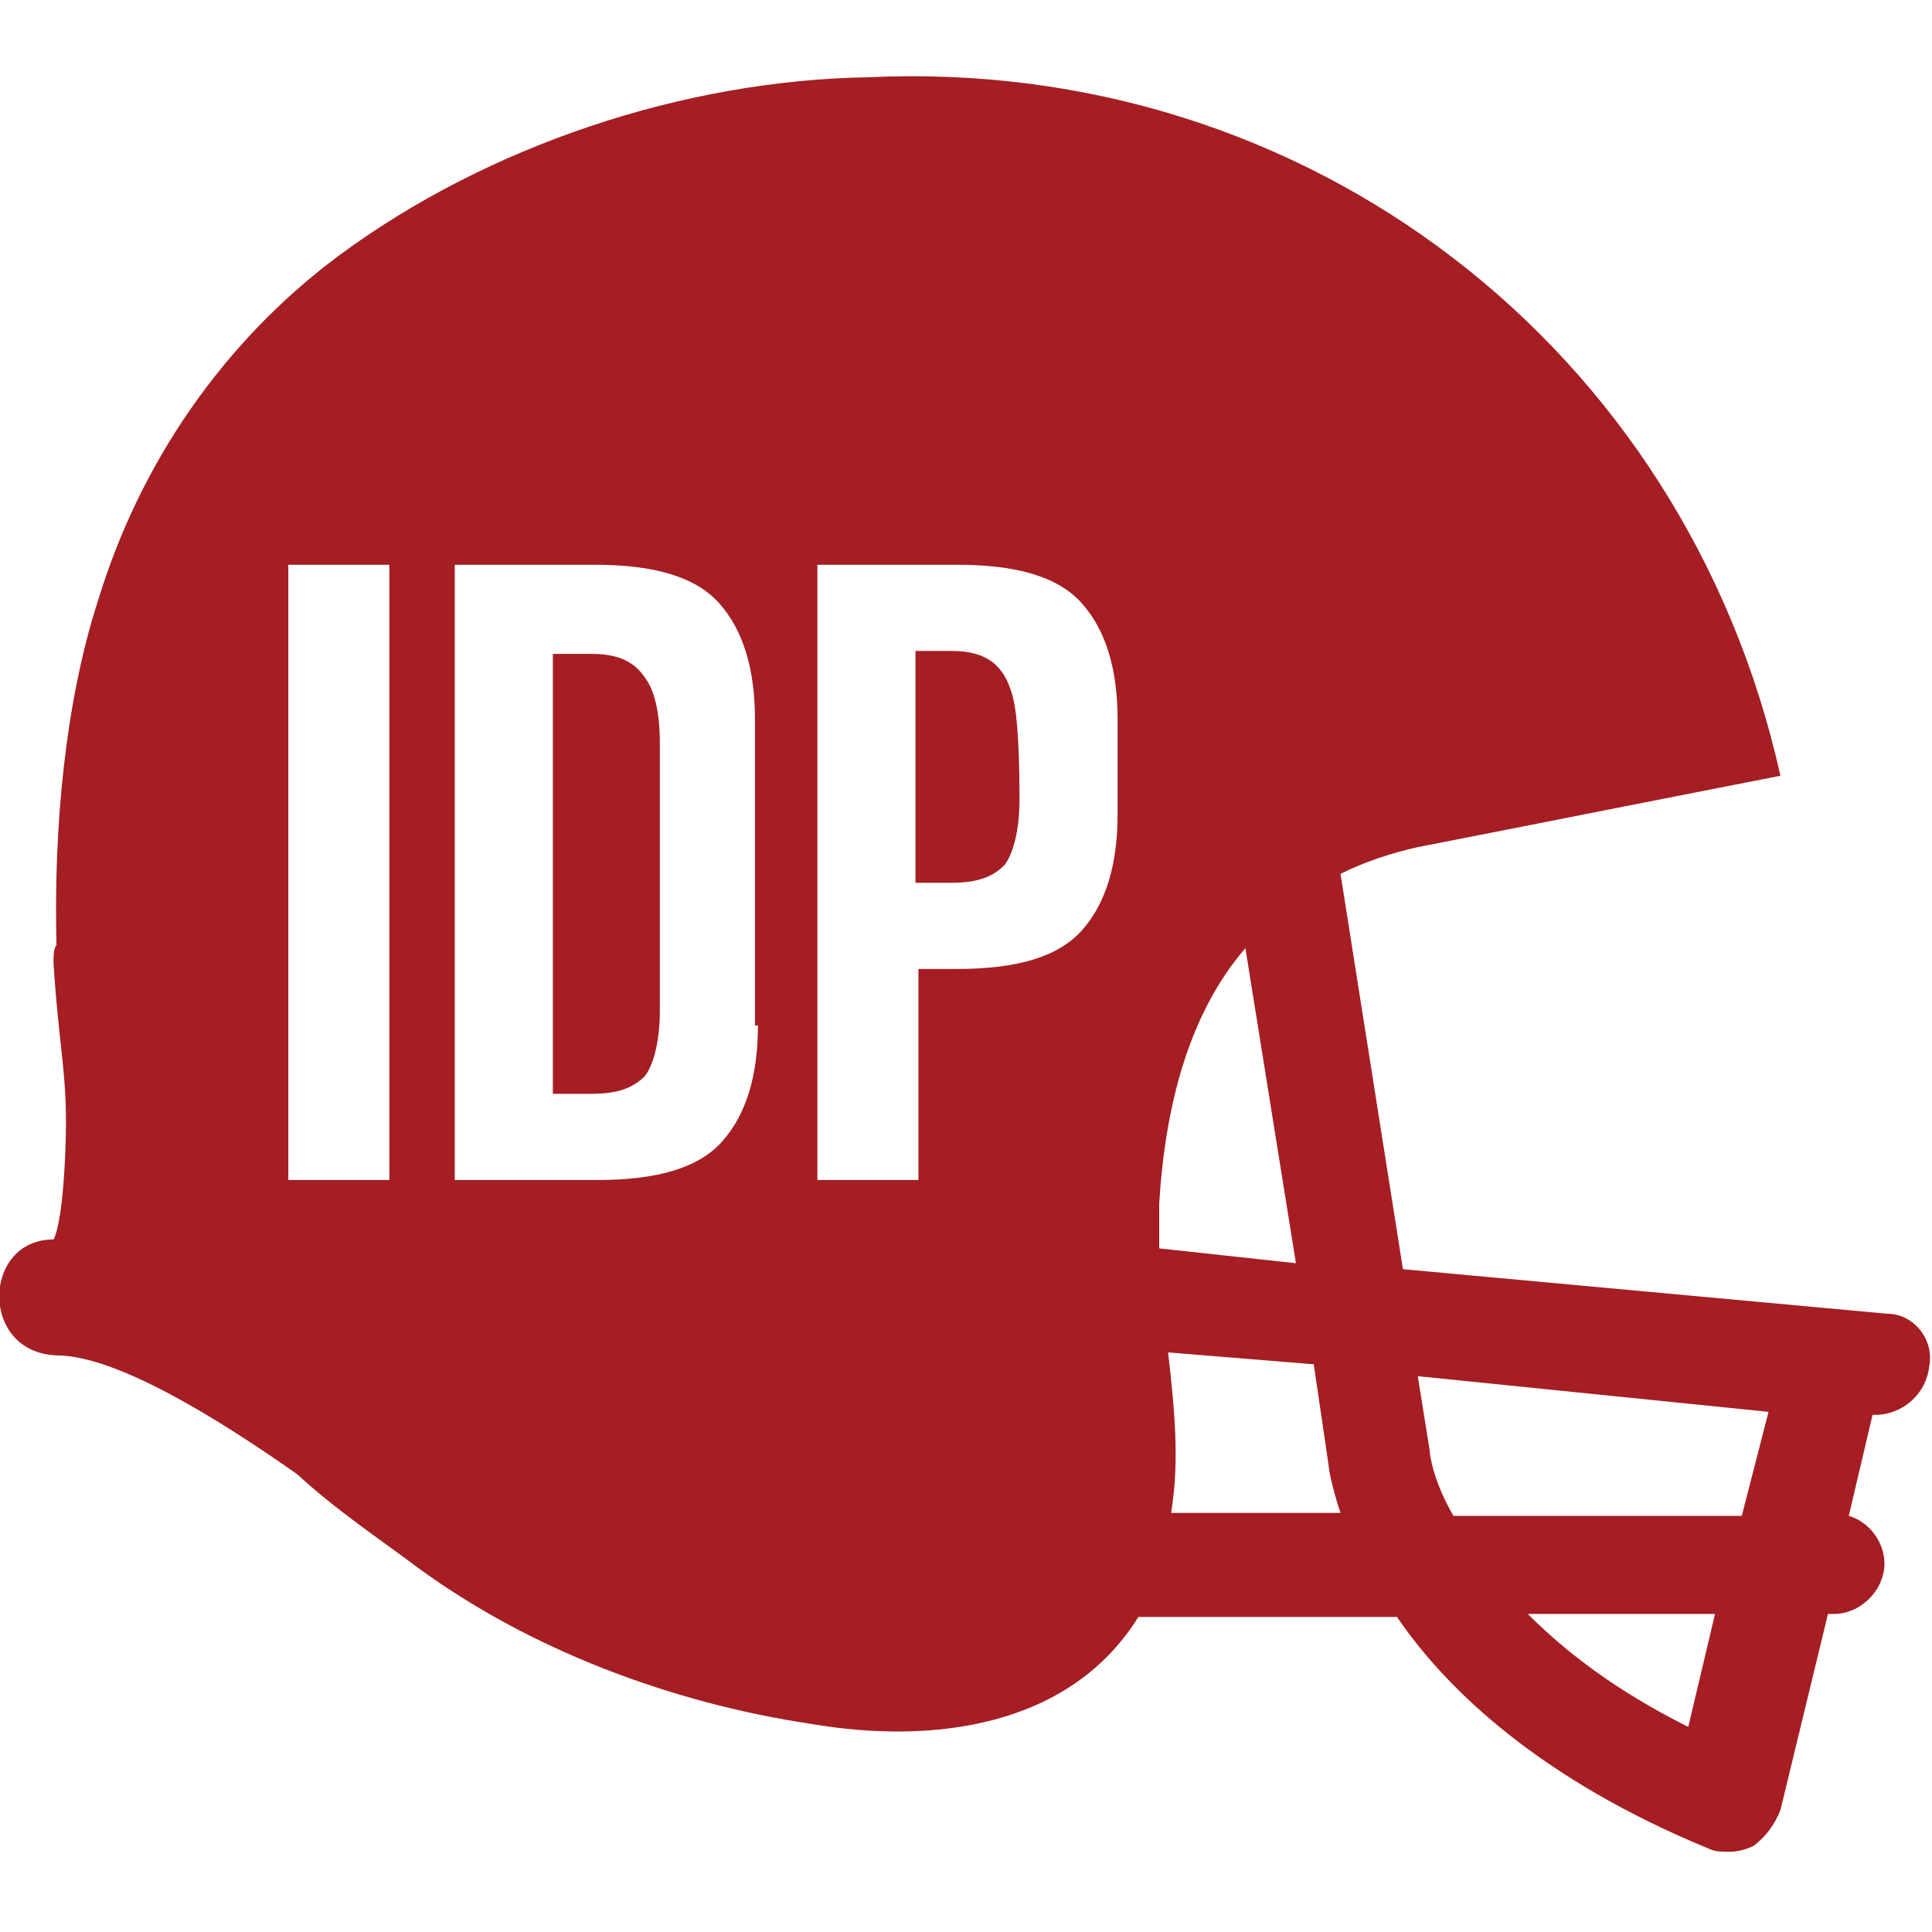 <svg enable-background="new 0 0 65 65" viewBox="0 0 65 65" xmlns="http://www.w3.org/2000/svg"><g fill="#a41e23"><path d="m32 21.9h-1.2v7.8h1.2c.9 0 1.4-.2 1.8-.6.3-.4.5-1.2.5-2.2 0-2-.1-3.2-.3-3.7-.3-.9-.9-1.3-2-1.3z"/><path d="m63.5 44.2-16.3-1.5-2.1-13.3c.8-.4 1.7-.7 2.6-.9 4.1-.8 8.1-1.6 12.2-2.4-3.2-14.4-15.9-24.2-30.7-23.5-6.2.1-12.8 2.3-17.8 6-3.9 2.9-6.7 7-8.1 11.6-1.1 3.4-1.5 7.6-1.4 11.6-.1.1-.1.4-.1.6.2 3.1.5 3.8.4 6.3-.1 2.6-.4 3-.4 3-2.4 0-2.5 3.8.1 3.9 2 0 5.4 2.1 8.1 4 1.3 1.2 2.8 2.2 4 3.1 3.8 2.8 8.6 4.6 13.3 5.3 4.1.7 8.7.1 11-3.6h8.7c1.7 2.5 4.9 5.5 10.5 7.8.2.1.4.1.7.1s.6-.1.8-.2c.4-.3.7-.7.9-1.2l1.6-6.6h.2c.9 0 1.7-.8 1.7-1.7 0-.7-.5-1.4-1.2-1.6l.8-3.4h.1c.9 0 1.7-.7 1.8-1.6.2-.9-.5-1.8-1.4-1.8zm-50.4-4.5h-3.4v-20.7h3.4zm12.4-5.2c0 1.7-.4 3-1.2 3.9s-2.2 1.3-4.2 1.3h-4.8v-20.7h4.7c2 0 3.4.4 4.2 1.3s1.2 2.2 1.2 3.9v10.3zm12.1-7.1c0 1.7-.4 3-1.2 3.9s-2.2 1.3-4.2 1.3h-1.3v7.1h-3.4v-20.7h4.7c2 0 3.4.4 4.2 1.3s1.2 2.2 1.2 3.9zm1.4 13.1c.2-3.3 1-6.4 2.9-8.6l1.7 10.6-4.6-.5zm.4 10.4c.3-1.8.1-3.6-.1-5.4l4.9.4.5 3.4c0 .1.1.7.4 1.6zm17.4 7.2c-2.4-1.2-4.1-2.5-5.4-3.8h6.3zm1.8-7.1h-9.7c-.7-1.2-.8-2.1-.8-2.2l-.4-2.5 11.8 1.2z"/><path d="m19.9 22h-1.3v14.8h1.3c.9 0 1.4-.2 1.8-.6.3-.4.5-1.2.5-2.2v-9c0-1.1-.2-1.8-.5-2.2-.4-.6-1-.8-1.8-.8z"/></g></svg>
